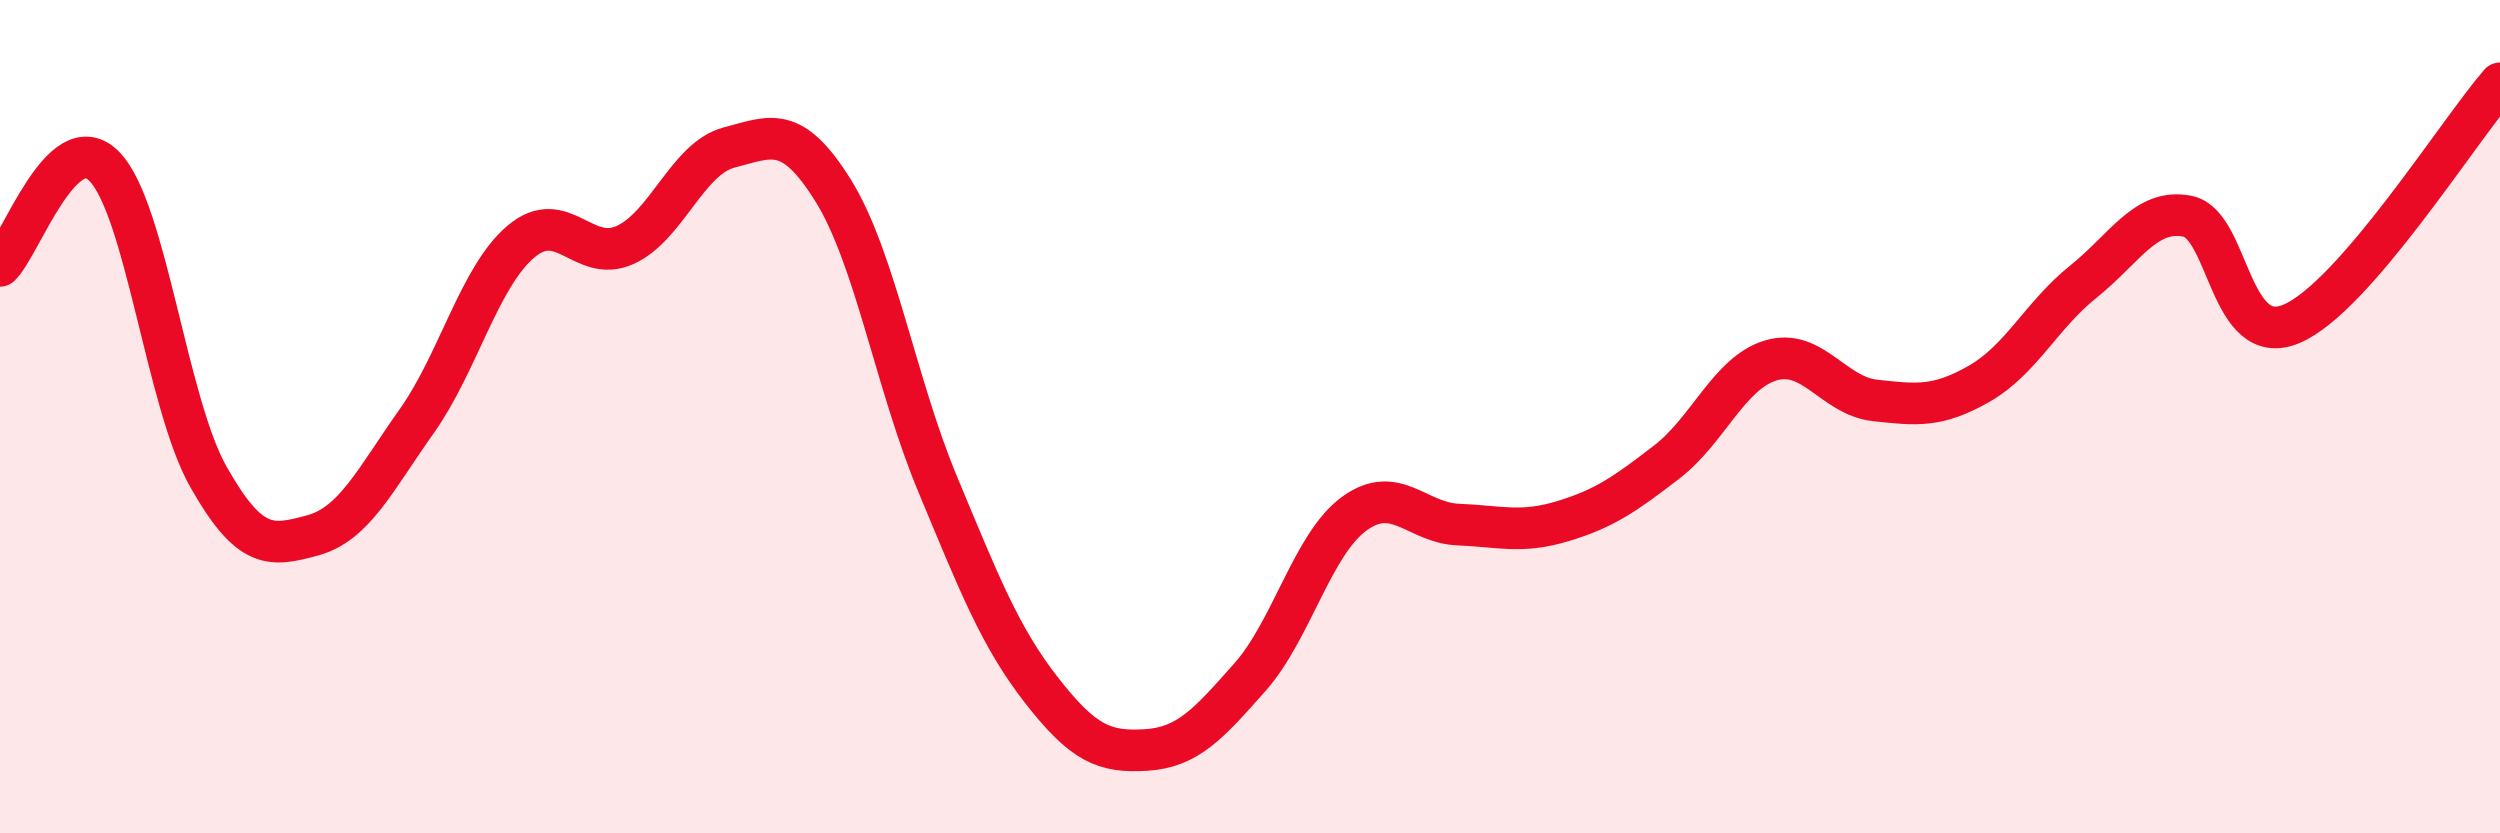 
    <svg width="60" height="20" viewBox="0 0 60 20" xmlns="http://www.w3.org/2000/svg">
      <path
        d="M 0,6.38 C 0.5,5.9 1.5,2.98 2.5,3.99 C 3.5,5 4,9.67 5,11.44 C 6,13.21 6.5,13.12 7.5,12.85 C 8.5,12.58 9,11.52 10,10.11 C 11,8.7 11.5,6.65 12.5,5.8 C 13.5,4.95 14,6.33 15,5.88 C 16,5.43 16.5,3.8 17.5,3.54 C 18.5,3.28 19,2.97 20,4.58 C 21,6.19 21.5,9.21 22.5,11.61 C 23.5,14.01 24,15.29 25,16.57 C 26,17.85 26.5,18.06 27.5,18 C 28.5,17.94 29,17.38 30,16.25 C 31,15.12 31.5,13.06 32.5,12.33 C 33.5,11.6 34,12.55 35,12.59 C 36,12.63 36.5,12.81 37.5,12.51 C 38.5,12.21 39,11.86 40,11.09 C 41,10.32 41.5,8.95 42.5,8.65 C 43.5,8.35 44,9.5 45,9.61 C 46,9.72 46.5,9.78 47.5,9.21 C 48.5,8.64 49,7.56 50,6.76 C 51,5.96 51.5,4.99 52.5,5.19 C 53.5,5.39 53.5,8.41 55,7.77 C 56.5,7.13 59,3.15 60,2L60 20L0 20Z"
        fill="#EB0A25"
        opacity="0.1"
        stroke-linecap="round"
        stroke-linejoin="round"
      />
      <path
        d="M 0,6.38 C 0.5,5.9 1.5,2.98 2.5,3.99 C 3.5,5 4,9.67 5,11.44 C 6,13.21 6.5,13.12 7.5,12.85 C 8.5,12.58 9,11.52 10,10.11 C 11,8.7 11.5,6.65 12.5,5.8 C 13.5,4.95 14,6.33 15,5.88 C 16,5.43 16.5,3.8 17.5,3.54 C 18.5,3.28 19,2.97 20,4.58 C 21,6.19 21.5,9.21 22.5,11.61 C 23.5,14.01 24,15.29 25,16.57 C 26,17.85 26.5,18.06 27.5,18 C 28.5,17.94 29,17.38 30,16.25 C 31,15.12 31.5,13.06 32.5,12.33 C 33.5,11.6 34,12.55 35,12.59 C 36,12.63 36.5,12.81 37.5,12.51 C 38.5,12.21 39,11.86 40,11.09 C 41,10.32 41.5,8.95 42.5,8.65 C 43.5,8.35 44,9.5 45,9.61 C 46,9.72 46.5,9.78 47.5,9.21 C 48.5,8.64 49,7.56 50,6.76 C 51,5.96 51.5,4.99 52.5,5.19 C 53.5,5.39 53.5,8.41 55,7.77 C 56.5,7.13 59,3.15 60,2"
        stroke="#EB0A25"
        stroke-width="1"
        fill="none"
        stroke-linecap="round"
        stroke-linejoin="round"
      />
    </svg>
  
